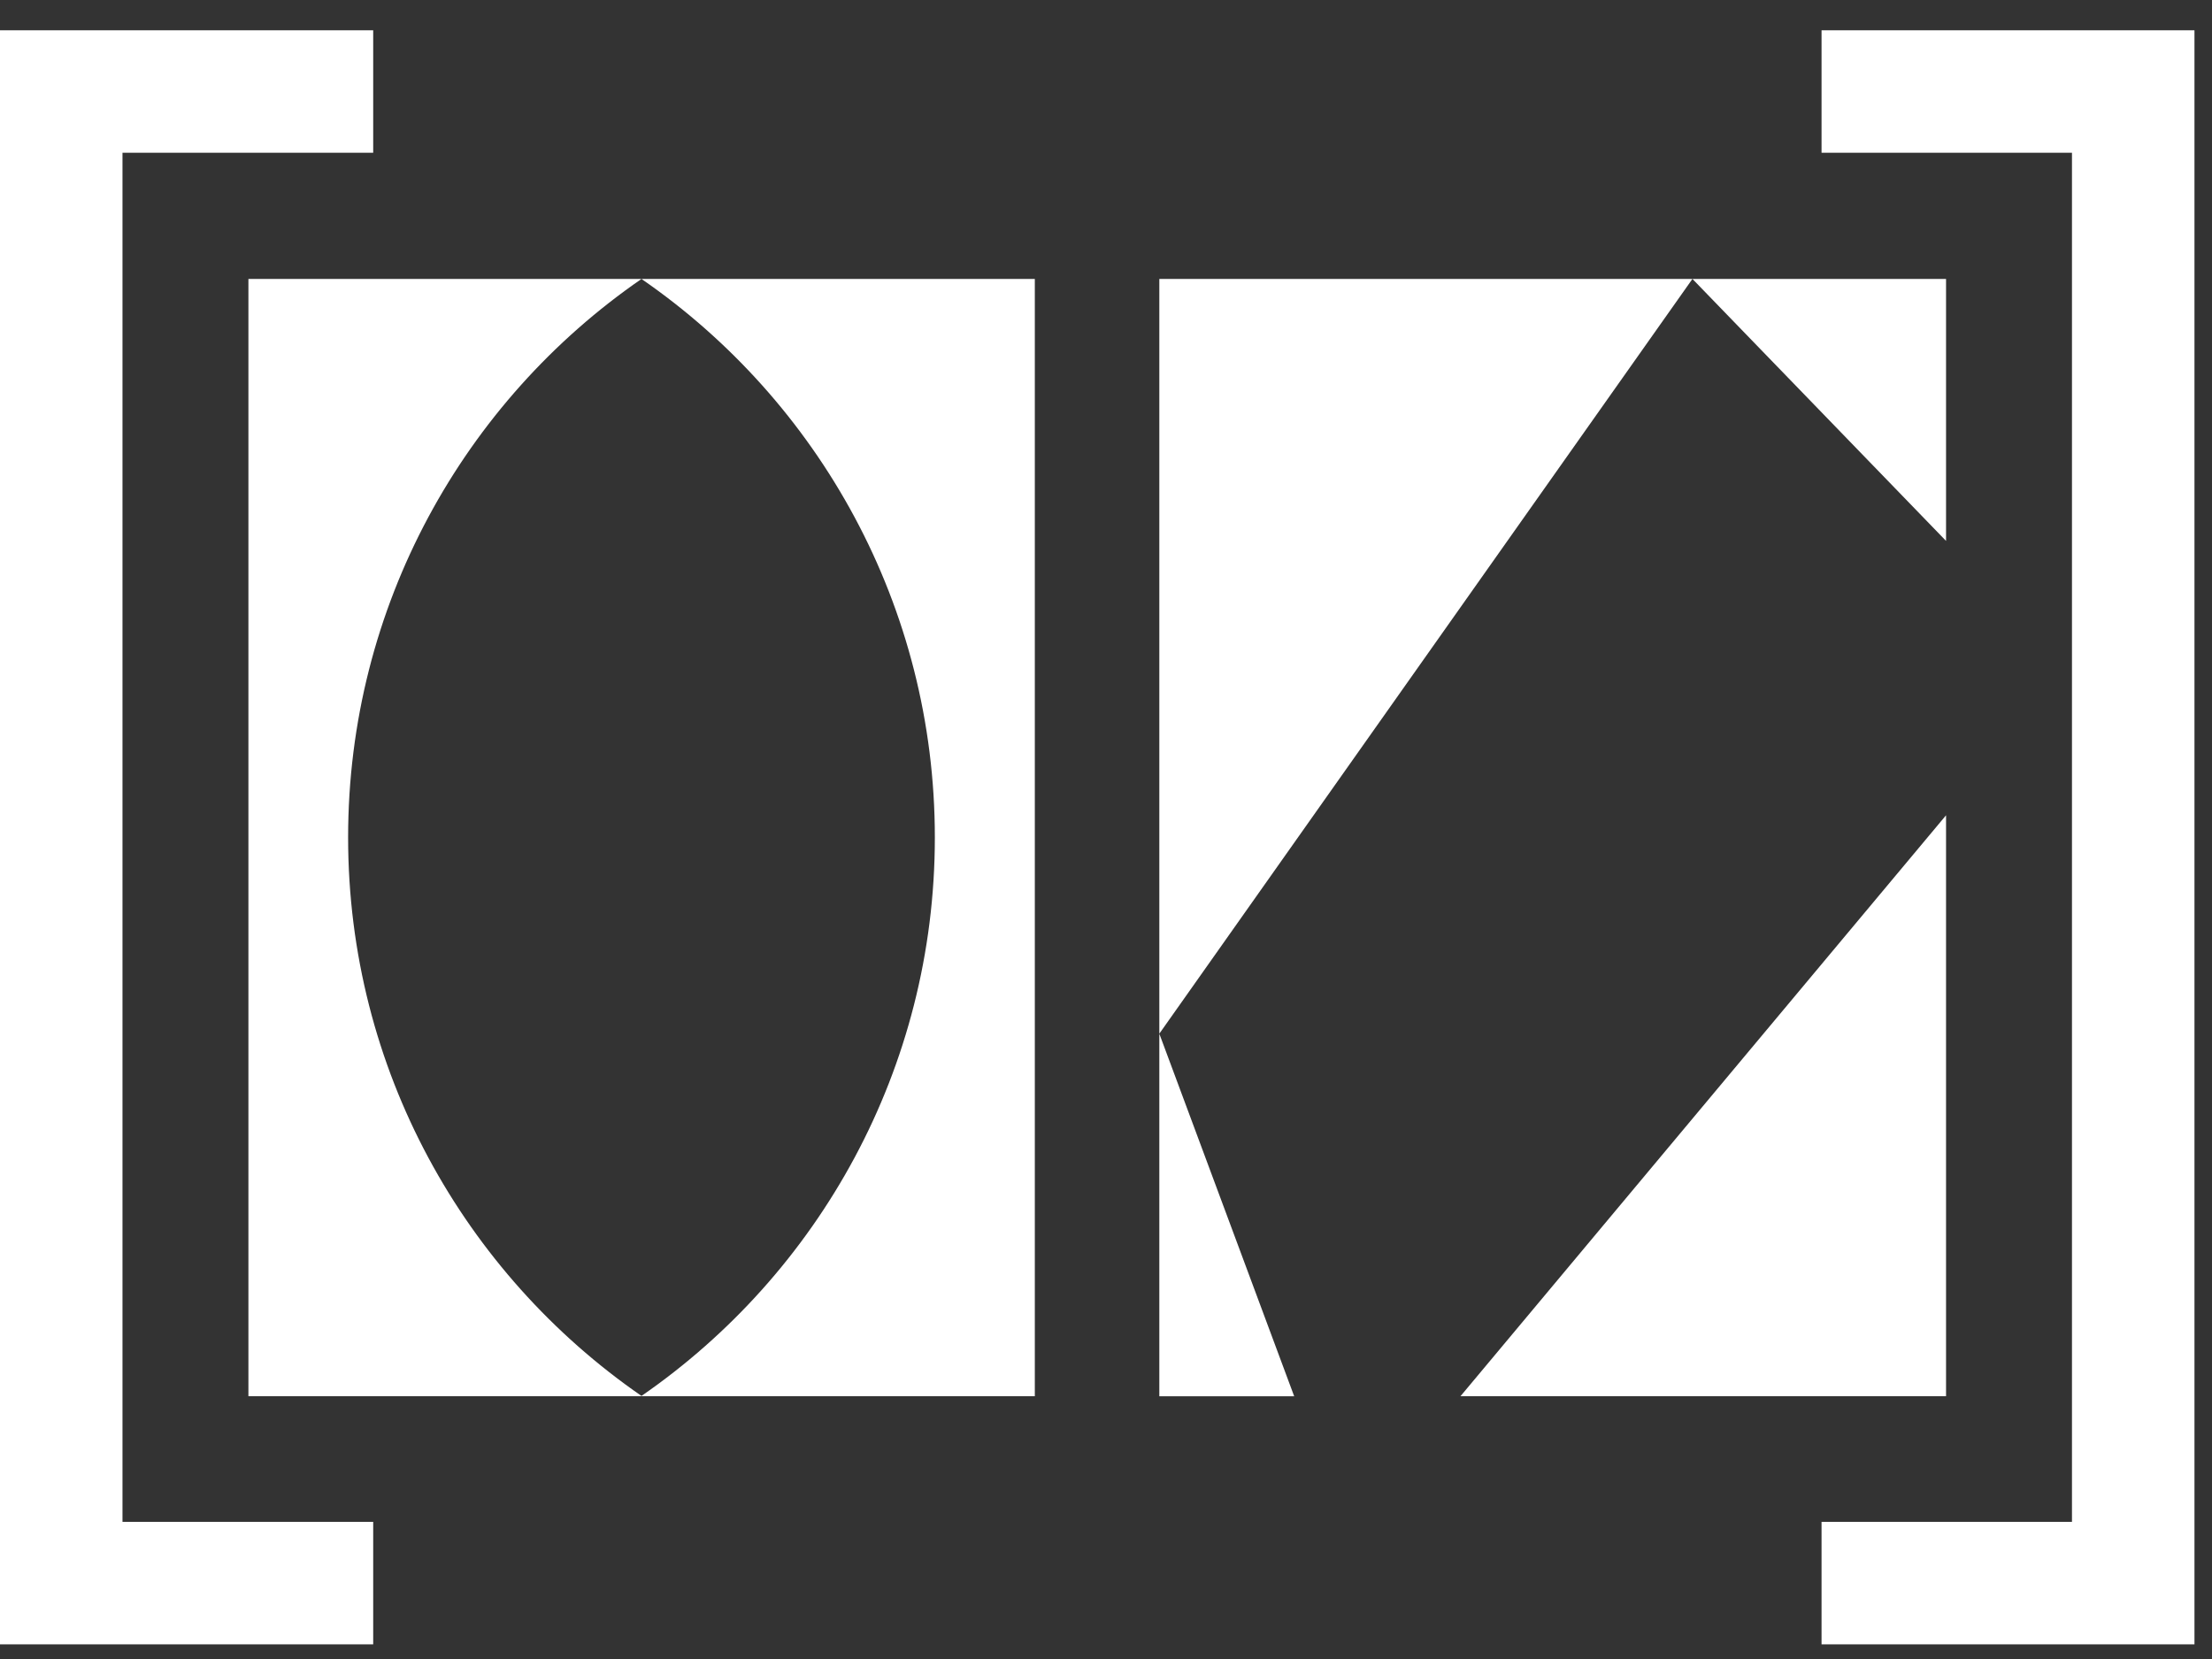 <svg width="56" height="42" viewBox="0 0 56 42" fill="none" xmlns="http://www.w3.org/2000/svg">
<rect x="0" y="0" width="56" height="42" fill="#333333" stroke="none"/>
<path d="M29.35 35.348V26.17L32.764 35.348H29.35Z" fill="white"/>
<path d="M29.35 7.062H42.846L29.35 26.169V7.062Z" fill="white"/>
<path d="M49.267 7.062V13.694L42.847 7.062H49.267Z" fill="white"/>
<path d="M36.974 35.347L49.267 20.64V35.347H36.974Z" fill="white"/>
<path d="M26.198 35.347H6.289V7.062H26.198V35.347ZM16.24 7.062C11.753 10.156 8.813 15.336 8.813 21.201C8.813 27.067 11.753 32.239 16.24 35.34C20.727 32.239 23.667 27.059 23.667 21.201C23.667 15.343 20.727 10.156 16.24 7.062Z" fill="white"/>
<path d="M55.556 41.629H46.115V38.528H52.455V3.867H46.115V0.767H55.556V41.629Z" fill="white"/>
<path d="M9.448 41.629H0V0.767H9.448V3.867H3.101V38.528H9.448V41.629Z" fill="white"/>
</svg>
